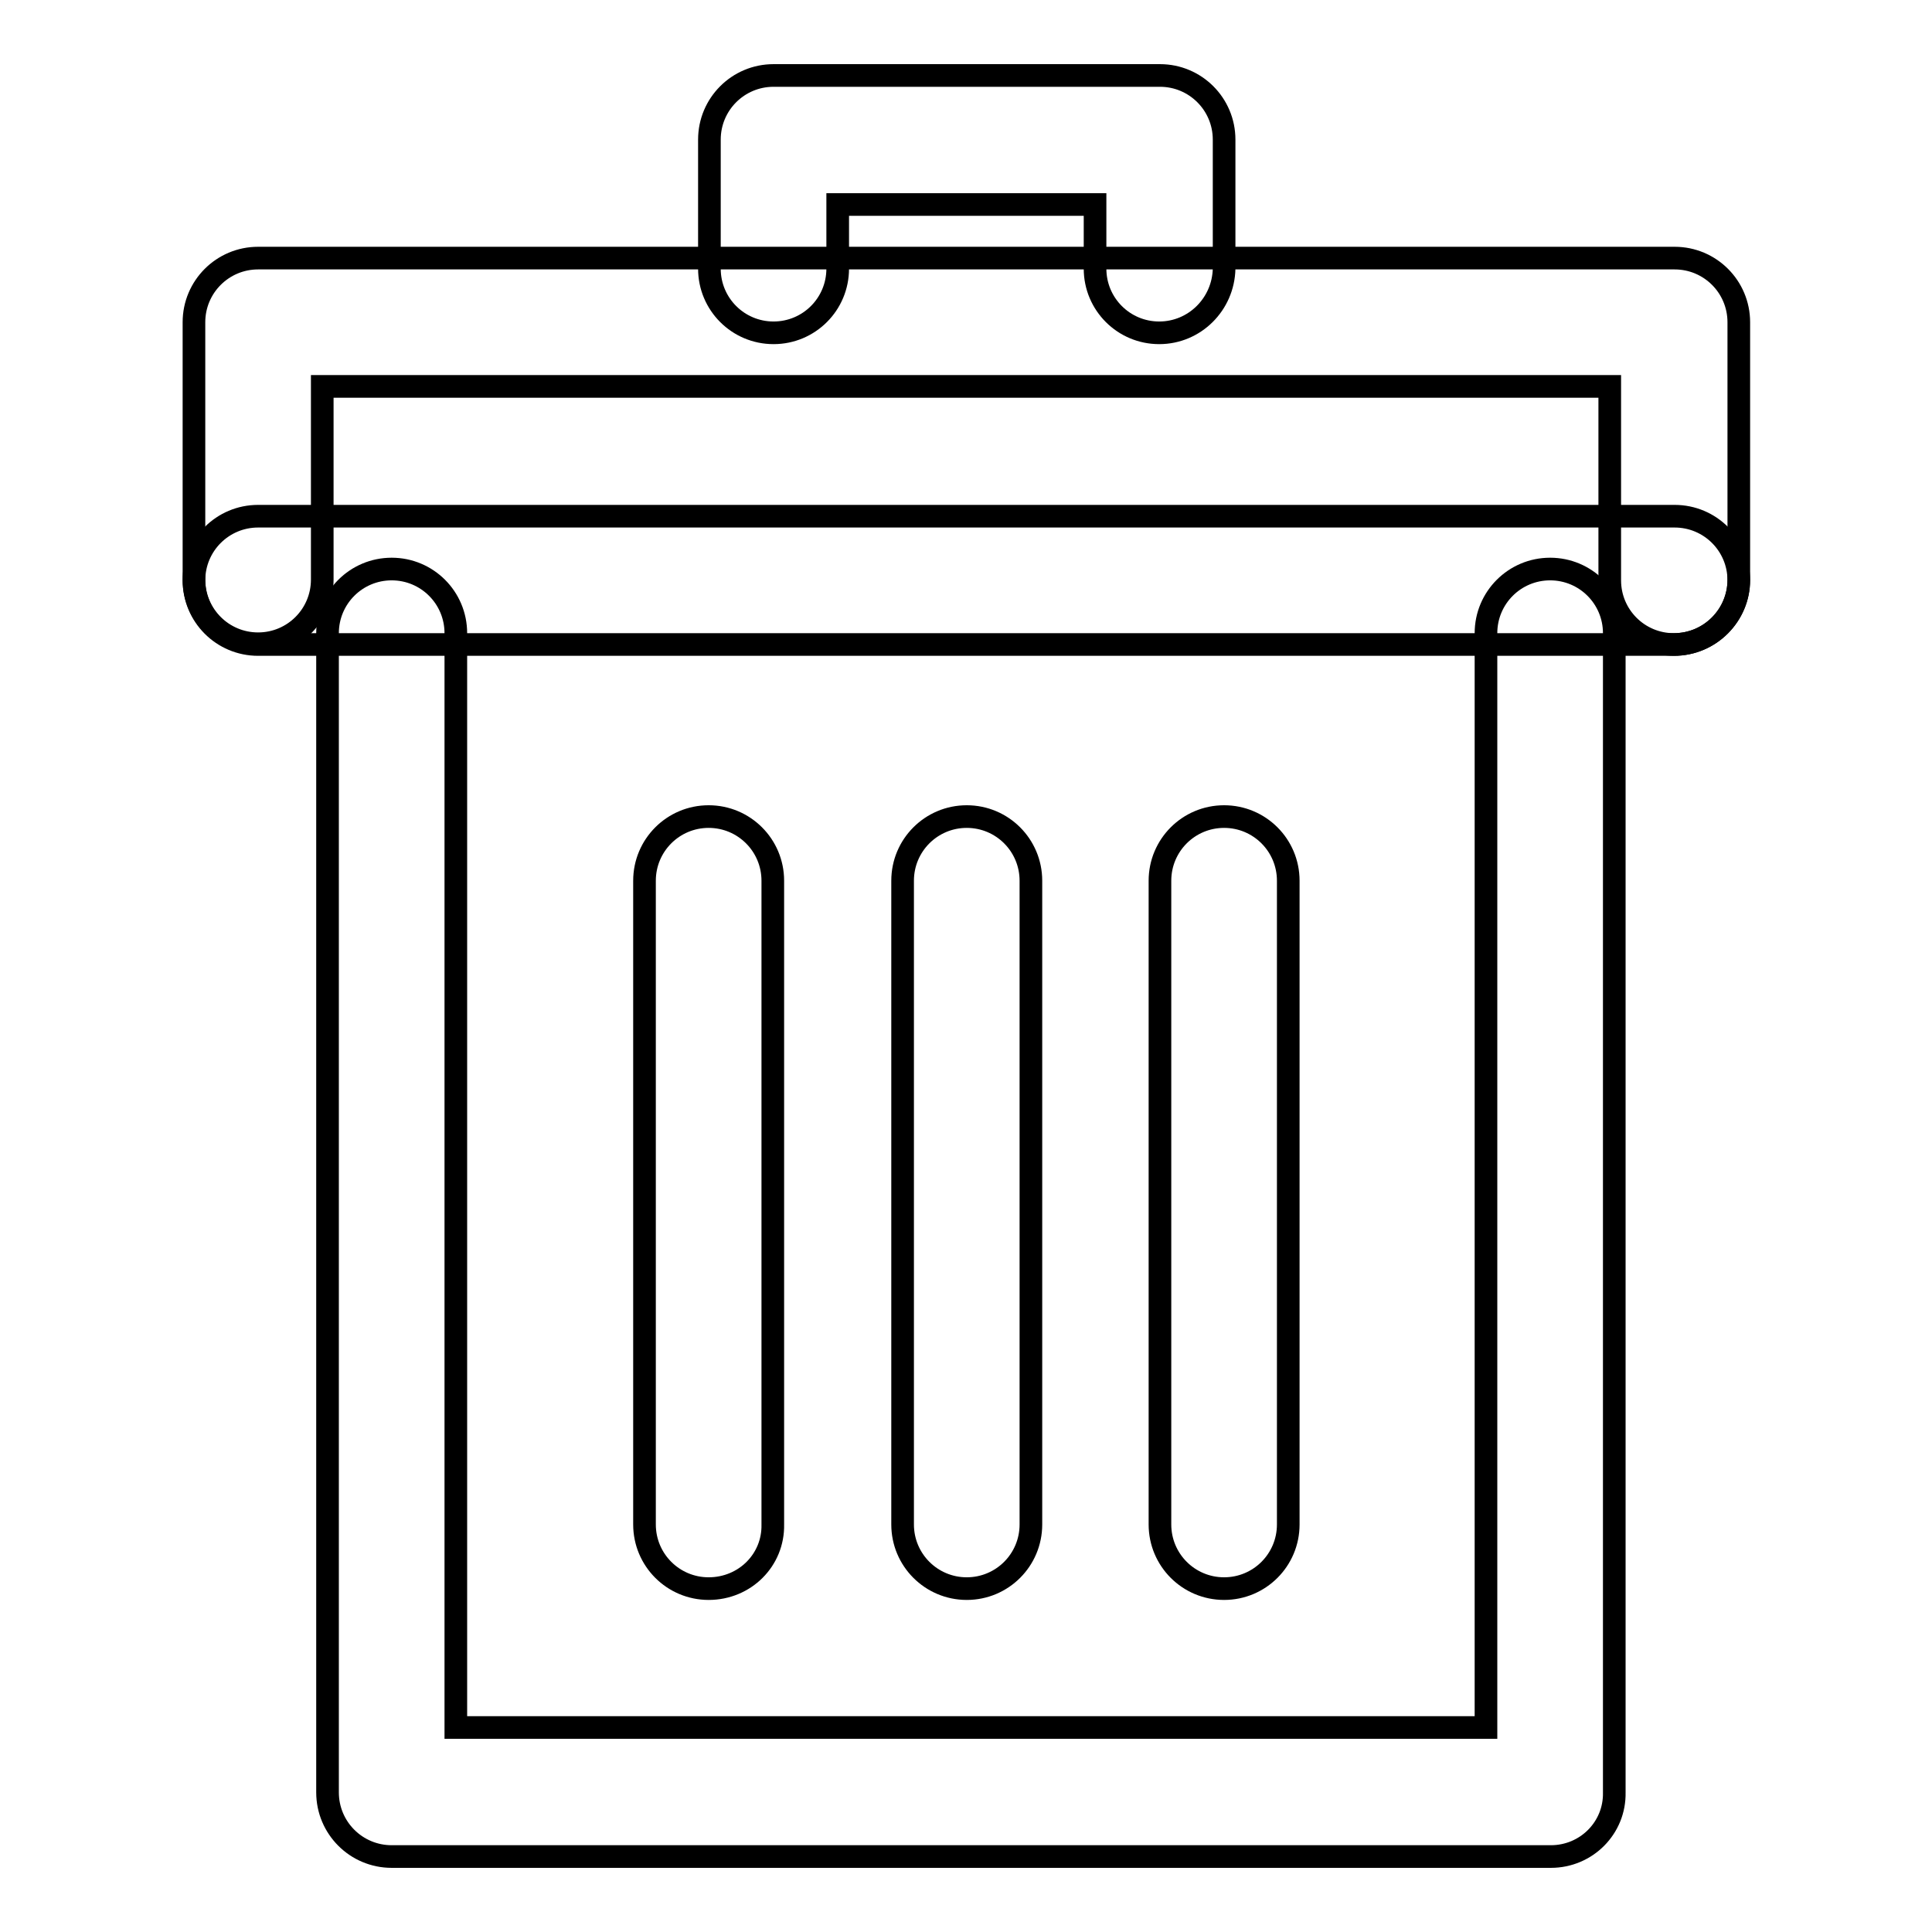 <?xml version="1.0" encoding="utf-8"?>
<!-- Svg Vector Icons : http://www.onlinewebfonts.com/icon -->
<!DOCTYPE svg PUBLIC "-//W3C//DTD SVG 1.1//EN" "http://www.w3.org/Graphics/SVG/1.1/DTD/svg11.dtd">
<svg version="1.1" xmlns="http://www.w3.org/2000/svg" xmlns:xlink="http://www.w3.org/1999/xlink" x="0px" y="0px" viewBox="0 0 256 256" enable-background="new 0 0 256 256" xml:space="preserve">
<g><g><path stroke-width="3" fill-opacity="0" stroke="#000000"  d="M153.6,44.1c-4.7,0-8.5-3.8-8.5-8.5v-8.5h-34.1v8.5c0,4.7-3.8,8.5-8.5,8.5c-4.7,0-8.5-3.8-8.5-8.5V18.5c0-4.7,3.8-8.5,8.5-8.5h51.2c4.7,0,8.5,3.8,8.5,8.5v17.1C162.1,40.3,158.3,44.1,153.6,44.1z"/><path stroke-width="3" fill-opacity="0" stroke="#000000"  d="M221.8,85.4c-4.7,0-8.5-3.8-8.5-8.5V51.2H42.7v25.6c0,4.7-3.8,8.5-8.5,8.5c-4.7,0-8.5-3.8-8.5-8.5V42.7c0-4.7,3.8-8.5,8.5-8.5h187.7c4.7,0,8.5,3.8,8.5,8.5v34.1C230.4,81.5,226.6,85.4,221.8,85.4z"/><path stroke-width="3" fill-opacity="0" stroke="#000000"  d="M221.8,85.4H34.2c-4.7,0-8.5-3.8-8.5-8.5s3.8-8.5,8.5-8.5h187.7c4.7,0,8.5,3.8,8.5,8.5C230.4,81.5,226.6,85.4,221.8,85.4z"/><path stroke-width="3" fill-opacity="0" stroke="#000000"  d="M93.9,210.5c-4.7,0-8.5-3.8-8.5-8.5v-85.3c0-4.7,3.8-8.5,8.5-8.5c4.7,0,8.5,3.8,8.5,8.5V202C102.5,206.7,98.7,210.5,93.9,210.5z"/><path stroke-width="3" fill-opacity="0" stroke="#000000"  d="M128.1,210.5c-4.7,0-8.5-3.8-8.5-8.5v-85.3c0-4.7,3.8-8.5,8.5-8.5c4.7,0,8.5,3.8,8.5,8.5V202C136.6,206.7,132.8,210.5,128.1,210.5z"/><path stroke-width="3" fill-opacity="0" stroke="#000000"  d="M162.2,210.5c-4.7,0-8.5-3.8-8.5-8.5v-85.3c0-4.7,3.8-8.5,8.5-8.5c4.7,0,8.5,3.8,8.5,8.5V202C170.7,206.7,166.9,210.5,162.2,210.5z"/><path stroke-width="3" fill-opacity="0" stroke="#000000"  d="M205.5,246H51.9c-4.7,0-8.5-3.8-8.5-8.5V83.9c0-4.7,3.8-8.5,8.5-8.5c4.7,0,8.5,3.8,8.5,8.5v145h136.5v-145c0-4.7,3.8-8.5,8.5-8.5c4.7,0,8.5,3.8,8.5,8.5v153.6C214,242.2,210.2,246,205.5,246z"/></g></g>
</svg>